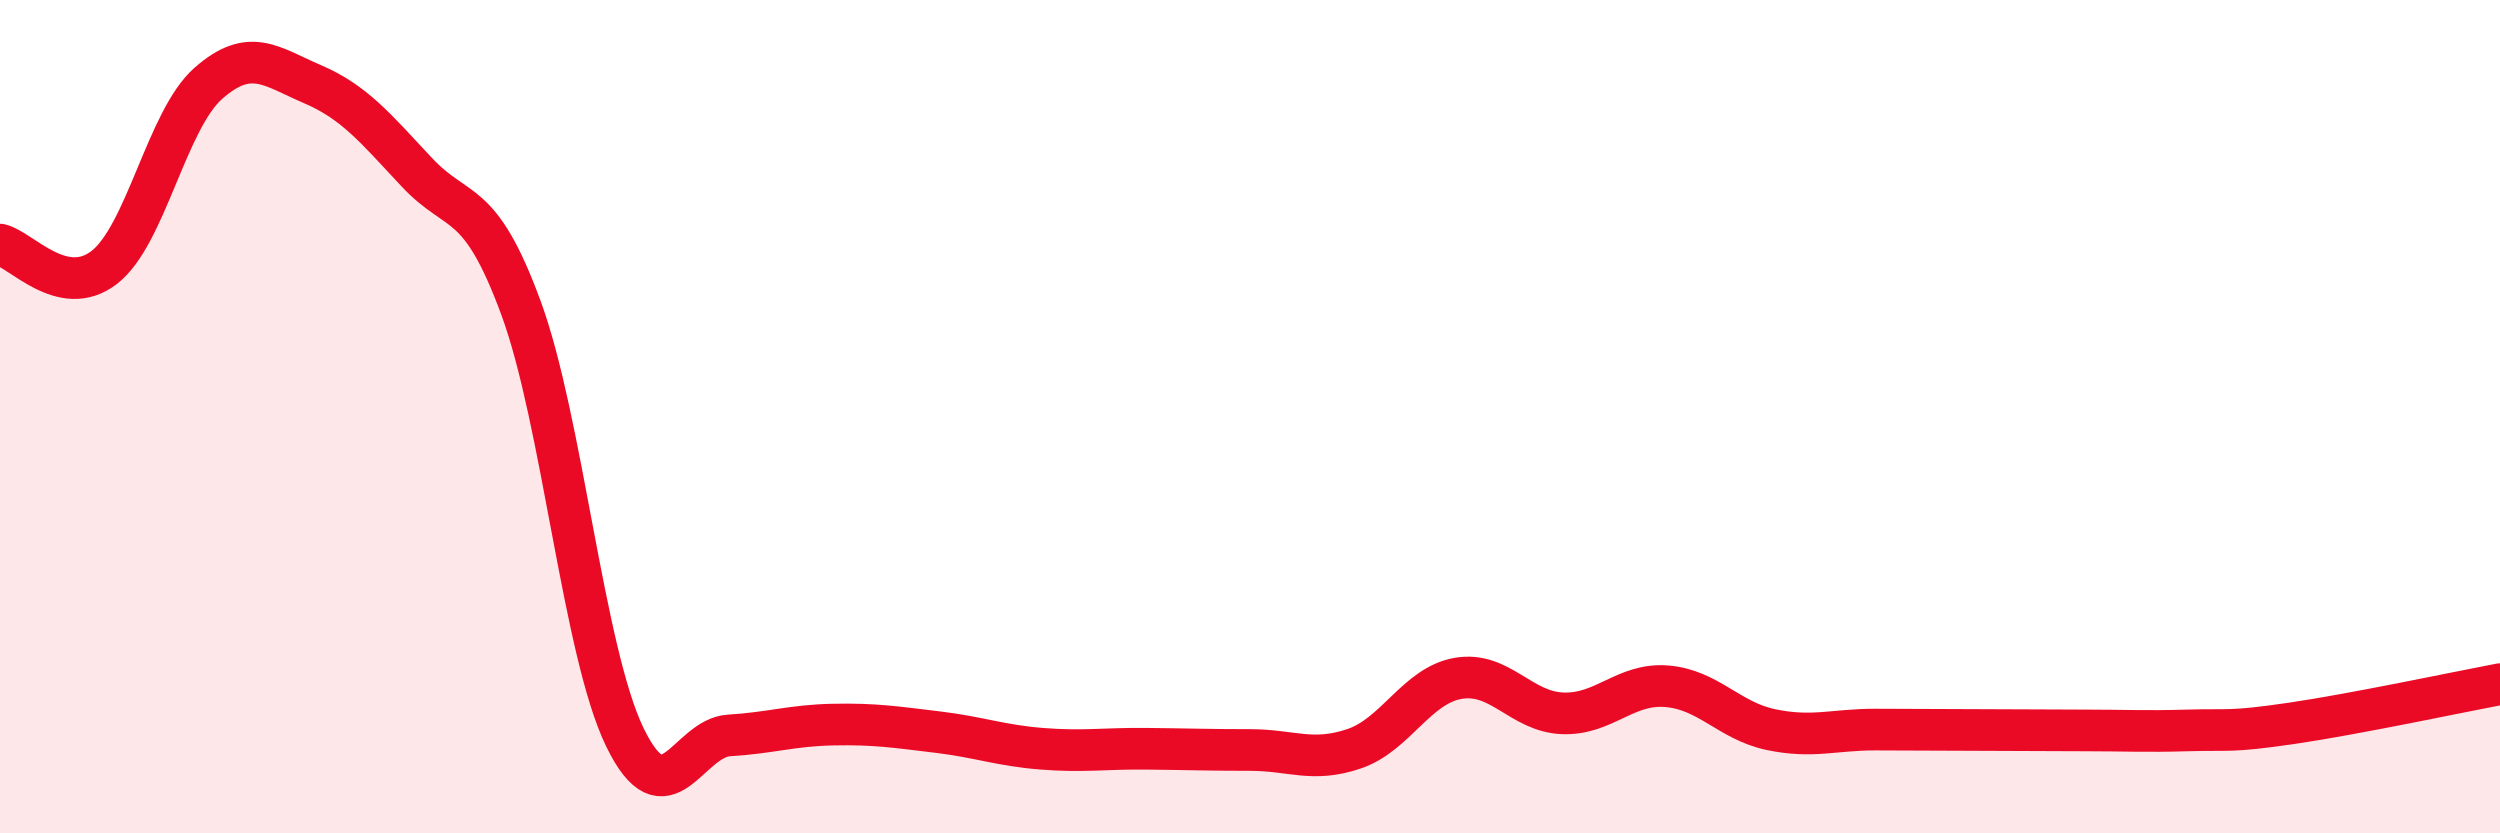 
    <svg width="60" height="20" viewBox="0 0 60 20" xmlns="http://www.w3.org/2000/svg">
      <path
        d="M 0,5.87 C 0.5,5.98 1.5,7.19 2.5,6.42 C 3.5,5.65 4,2.88 5,2 C 6,1.12 6.5,1.59 7.5,2.02 C 8.5,2.45 9,3.06 10,4.13 C 11,5.2 11.5,4.67 12.5,7.38 C 13.5,10.09 14,15.65 15,17.7 C 16,19.75 16.5,17.71 17.5,17.65 C 18.5,17.59 19,17.41 20,17.39 C 21,17.37 21.5,17.45 22.5,17.57 C 23.5,17.69 24,17.89 25,17.97 C 26,18.05 26.5,17.96 27.5,17.97 C 28.5,17.98 29,18 30,18 C 31,18 31.5,18.31 32.5,17.97 C 33.5,17.63 34,16.45 35,16.28 C 36,16.11 36.5,17.08 37.5,17.12 C 38.5,17.16 39,16.39 40,16.47 C 41,16.55 41.5,17.3 42.5,17.51 C 43.5,17.72 44,17.51 45,17.51 C 46,17.51 46.5,17.52 47.5,17.52 C 48.5,17.52 49,17.53 50,17.53 C 51,17.53 51.5,17.56 52.5,17.53 C 53.5,17.5 53.5,17.58 55,17.36 C 56.5,17.14 59,16.61 60,16.42L60 20L0 20Z"
        fill="#EB0A25"
        opacity="0.1"
        stroke-linecap="round"
        stroke-linejoin="round"
      />
      <path
        d="M 0,5.87 C 0.5,5.98 1.5,7.19 2.5,6.42 C 3.5,5.65 4,2.88 5,2 C 6,1.12 6.5,1.59 7.5,2.02 C 8.5,2.45 9,3.06 10,4.13 C 11,5.2 11.5,4.67 12.5,7.38 C 13.5,10.09 14,15.65 15,17.7 C 16,19.75 16.5,17.71 17.5,17.65 C 18.5,17.59 19,17.41 20,17.39 C 21,17.37 21.5,17.45 22.5,17.57 C 23.5,17.69 24,17.89 25,17.97 C 26,18.05 26.5,17.96 27.5,17.97 C 28.5,17.98 29,18 30,18 C 31,18 31.5,18.31 32.5,17.97 C 33.5,17.63 34,16.45 35,16.28 C 36,16.11 36.5,17.08 37.5,17.12 C 38.5,17.16 39,16.39 40,16.47 C 41,16.55 41.5,17.3 42.5,17.51 C 43.5,17.72 44,17.51 45,17.51 C 46,17.51 46.5,17.52 47.5,17.52 C 48.5,17.52 49,17.53 50,17.53 C 51,17.53 51.5,17.56 52.5,17.53 C 53.5,17.5 53.5,17.58 55,17.36 C 56.5,17.14 59,16.61 60,16.42"
        stroke="#EB0A25"
        stroke-width="1"
        fill="none"
        stroke-linecap="round"
        stroke-linejoin="round"
      />
    </svg>
  